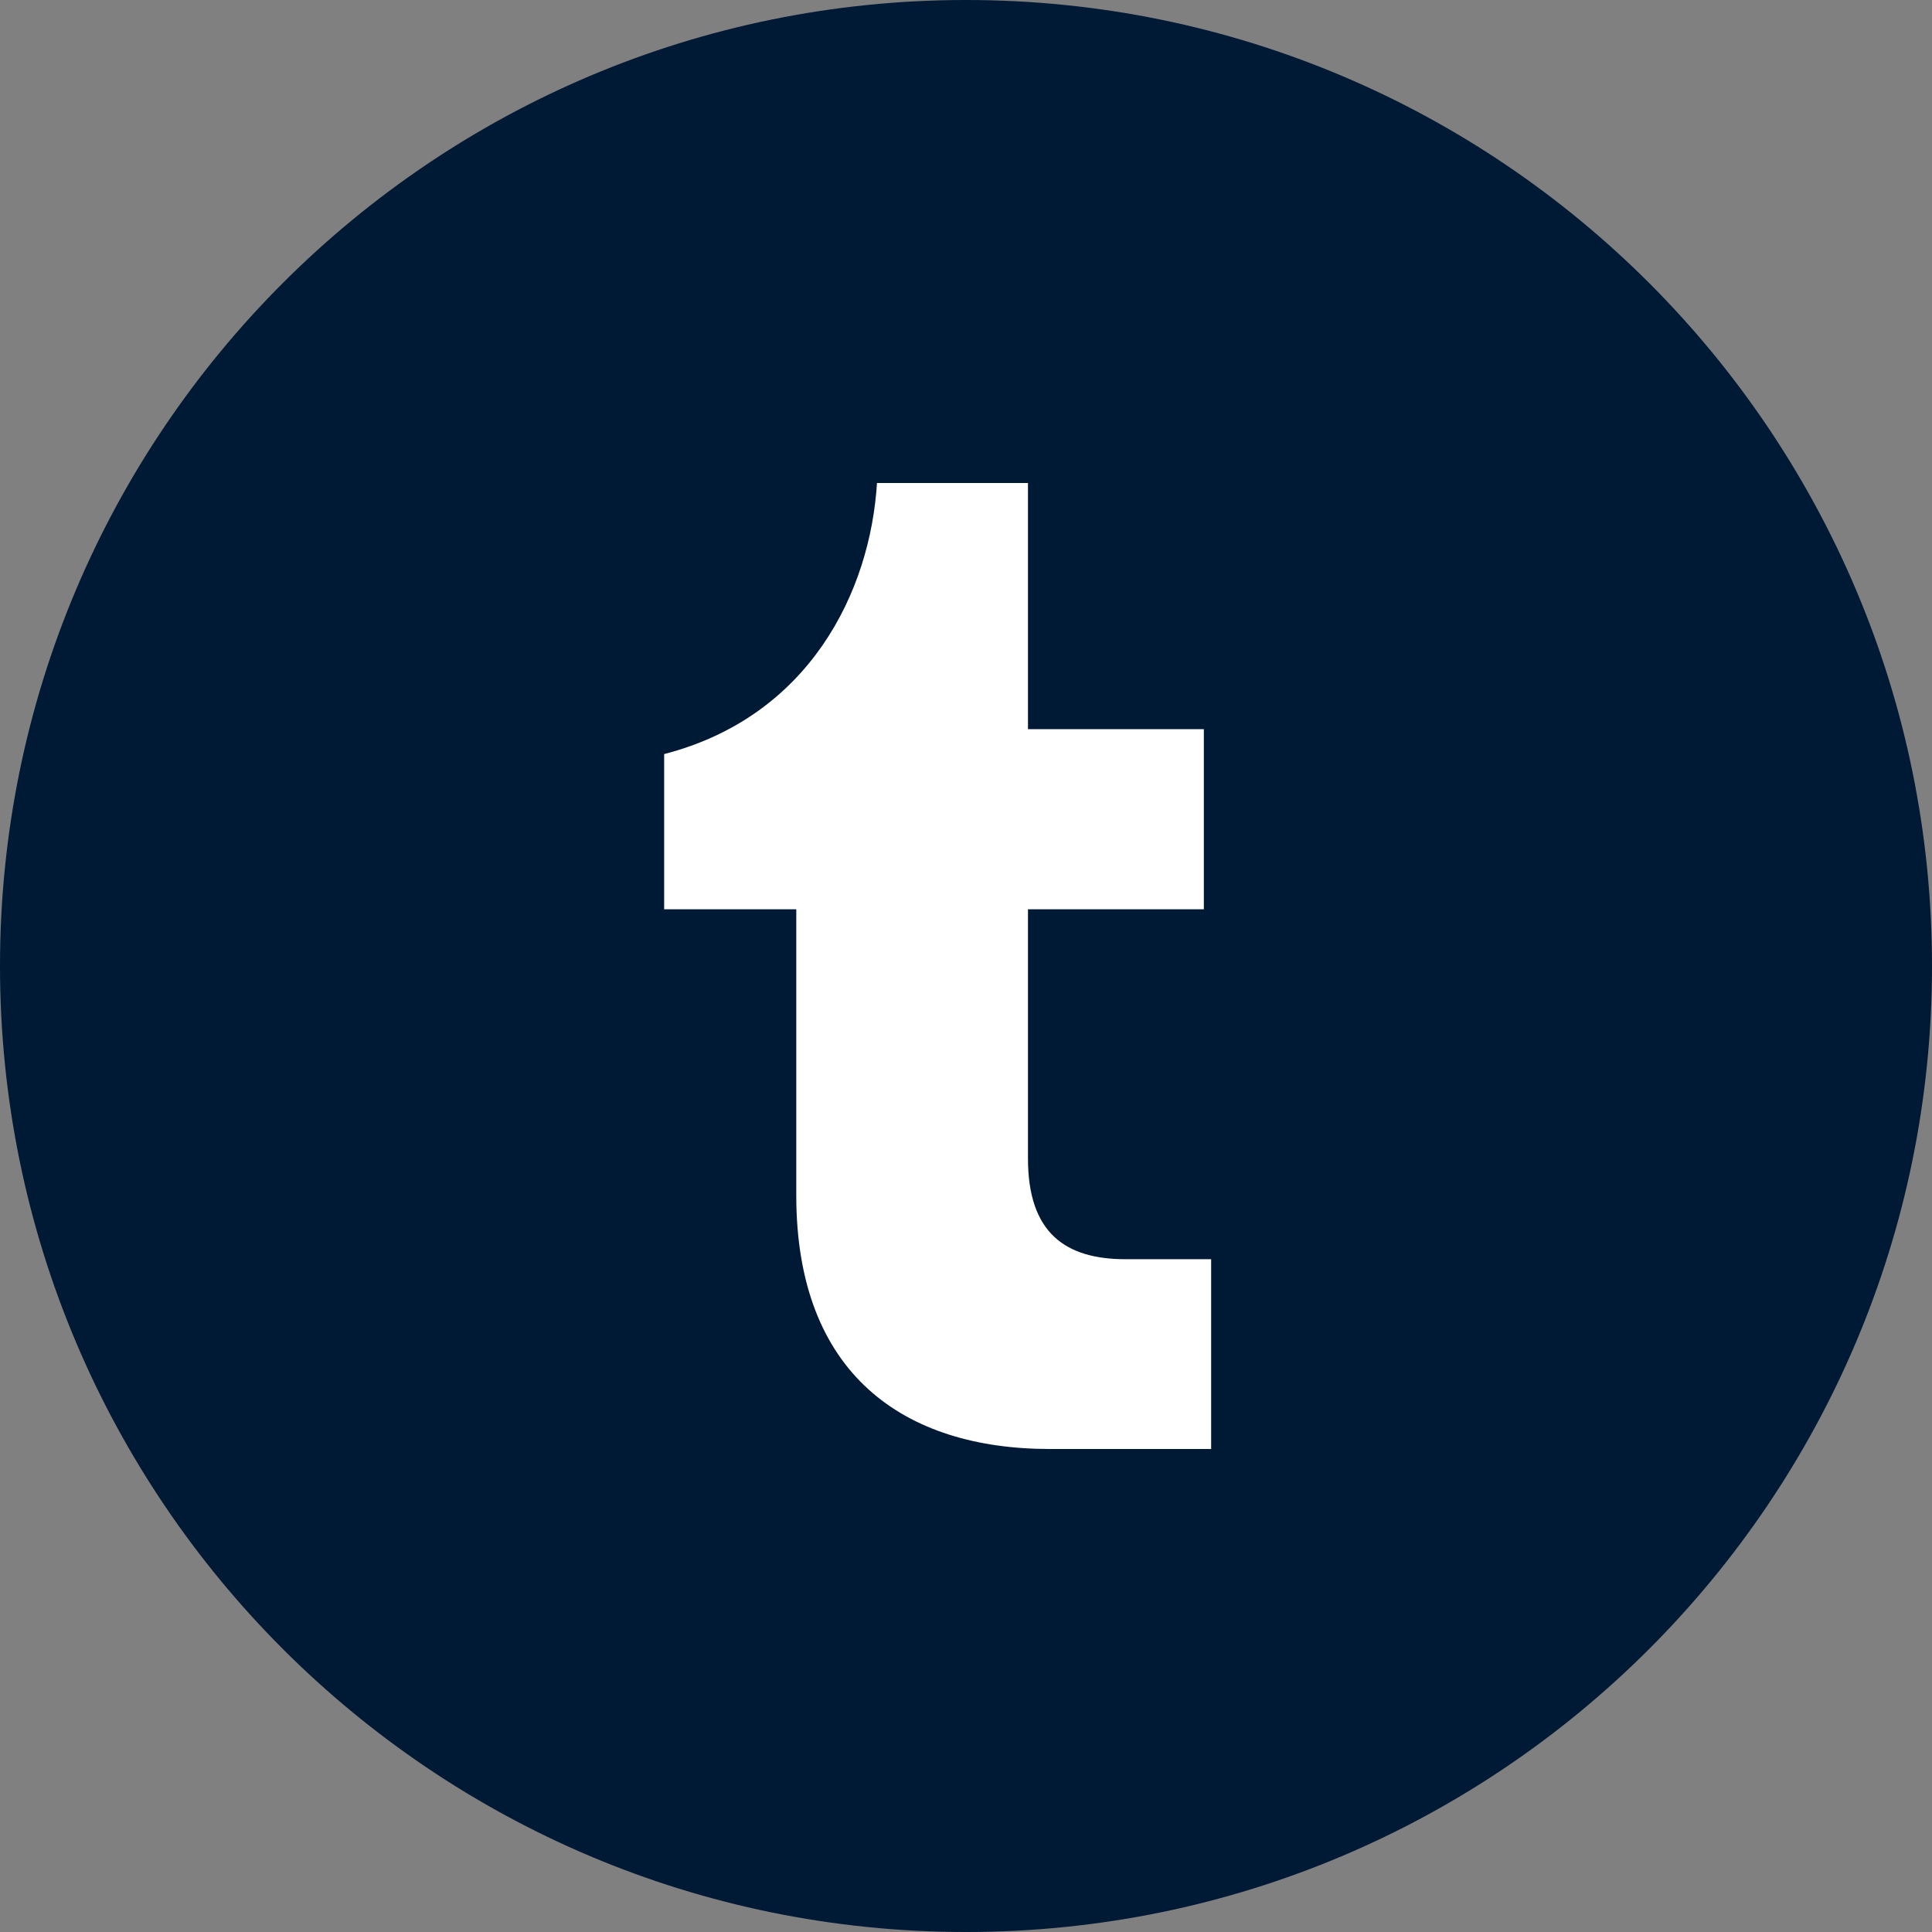 <svg width="26" height="26" viewBox="0 0 26 26" fill="none" xmlns="http://www.w3.org/2000/svg">
<rect x="0" y="0" width="26" height="26" fill="#808080" stroke="none"/>
<path d="M0 13C0 20.18 5.82 26 13 26C20.18 26 26 20.18 26 13C26 5.82 20.18 0 13 0C5.82 0 0 5.82 0 13Z" fill="#001935"/>
<path d="M14.128 19.5C12.169 19.5 10.716 18.496 10.716 16.089V12.237H8.938V10.148C10.896 9.642 11.712 7.961 11.802 6.5H13.834V9.813H16.201V12.237H13.834V15.591C13.834 16.595 14.34 16.946 15.148 16.946H16.299V19.5H14.128Z" fill="white"/>
</svg>
